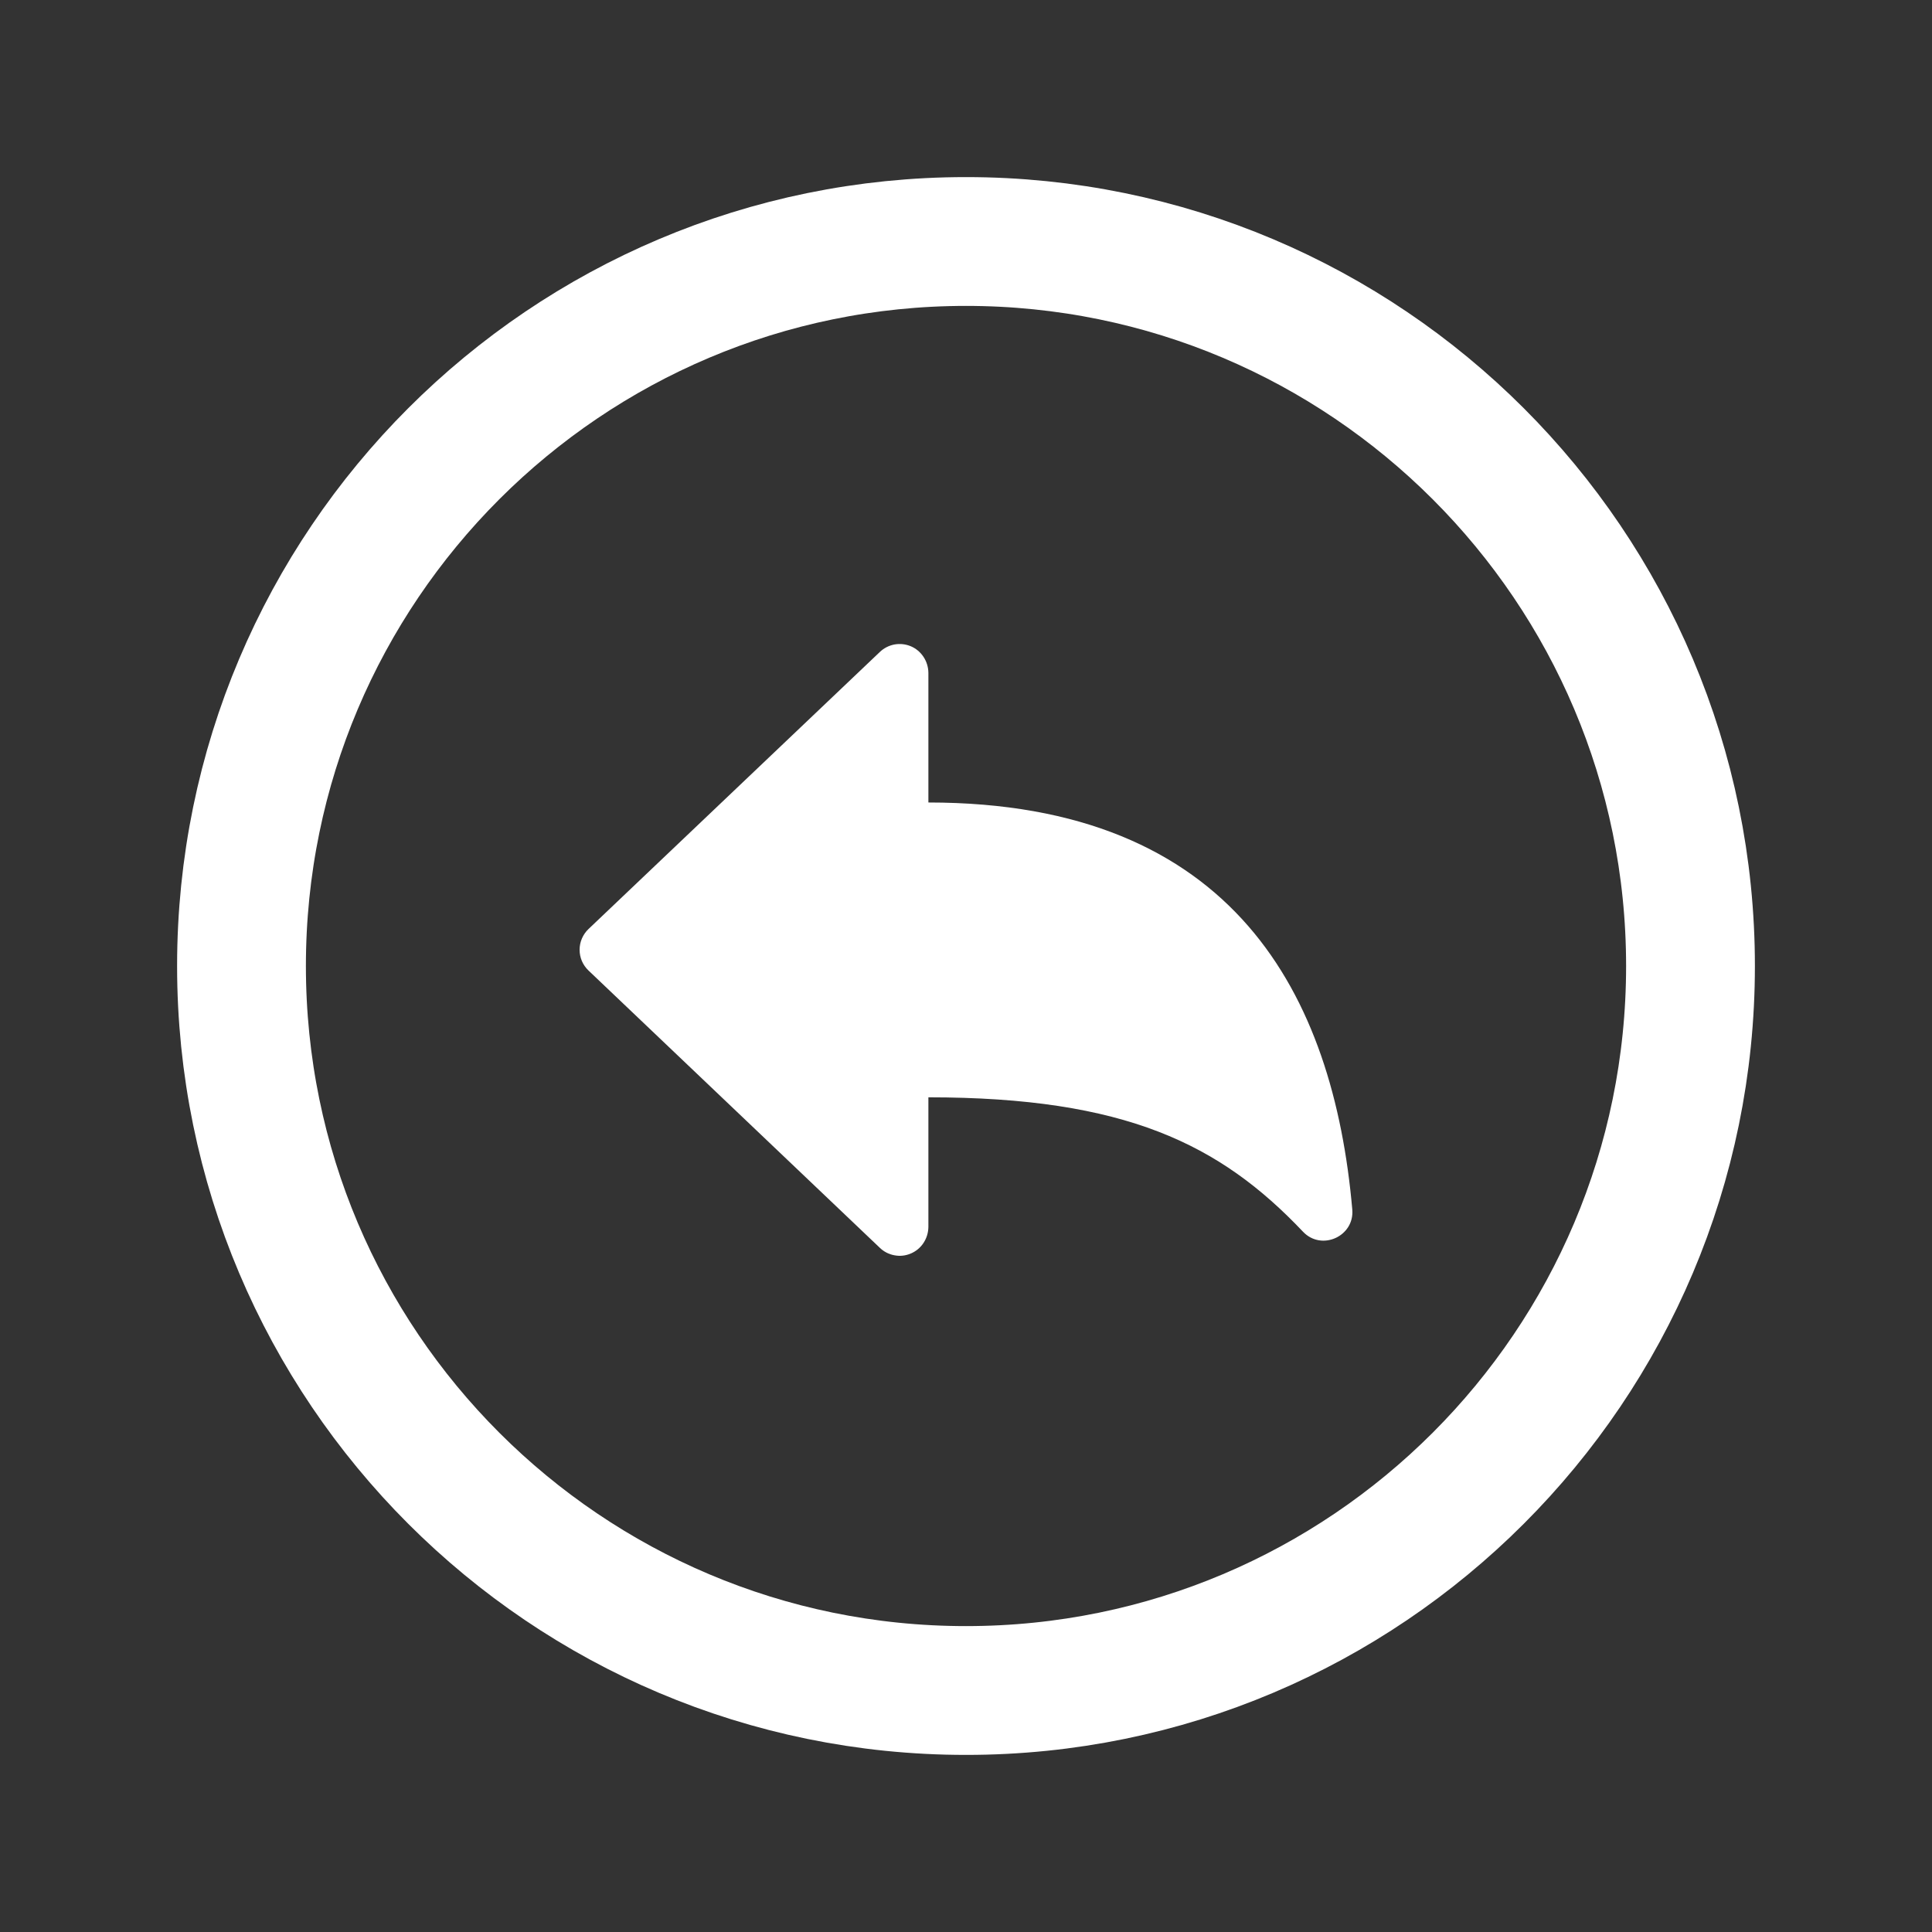 <svg width="30" height="30" viewBox="0 0 30 30" fill="none" xmlns="http://www.w3.org/2000/svg">
<rect x="0" y="0" width="30" height="30" fill="#333333" stroke="none"/>
<path d="M14.416 19.052V17.039C17.473 17.039 18.943 17.765 20.233 19.126C20.522 19.431 21.036 19.197 20.998 18.779C20.706 15.463 19.169 12.461 14.416 12.461V10.447C14.415 10.36 14.389 10.274 14.341 10.201C14.293 10.128 14.225 10.07 14.145 10.036C14.065 10.002 13.977 9.992 13.891 10.007C13.805 10.023 13.726 10.063 13.663 10.123L9.138 14.426C9.095 14.467 9.06 14.517 9.036 14.573C9.012 14.628 9 14.688 9 14.748C9 14.809 9.012 14.868 9.036 14.924C9.06 14.979 9.095 15.029 9.138 15.07L13.661 19.375C13.724 19.436 13.803 19.477 13.889 19.492C13.975 19.509 14.063 19.499 14.144 19.464C14.224 19.43 14.293 19.373 14.341 19.299C14.389 19.226 14.415 19.14 14.416 19.052Z" fill="white"/>
<path d="M15 3.75C8.789 3.75 3.75 8.789 3.75 15C3.75 21.211 8.789 26.25 15 26.25C21.211 26.25 26.25 21.211 26.25 15C26.25 8.789 21.211 3.75 15 3.75Z" stroke="white" stroke-width="2" stroke-miterlimit="10"/>
</svg>
